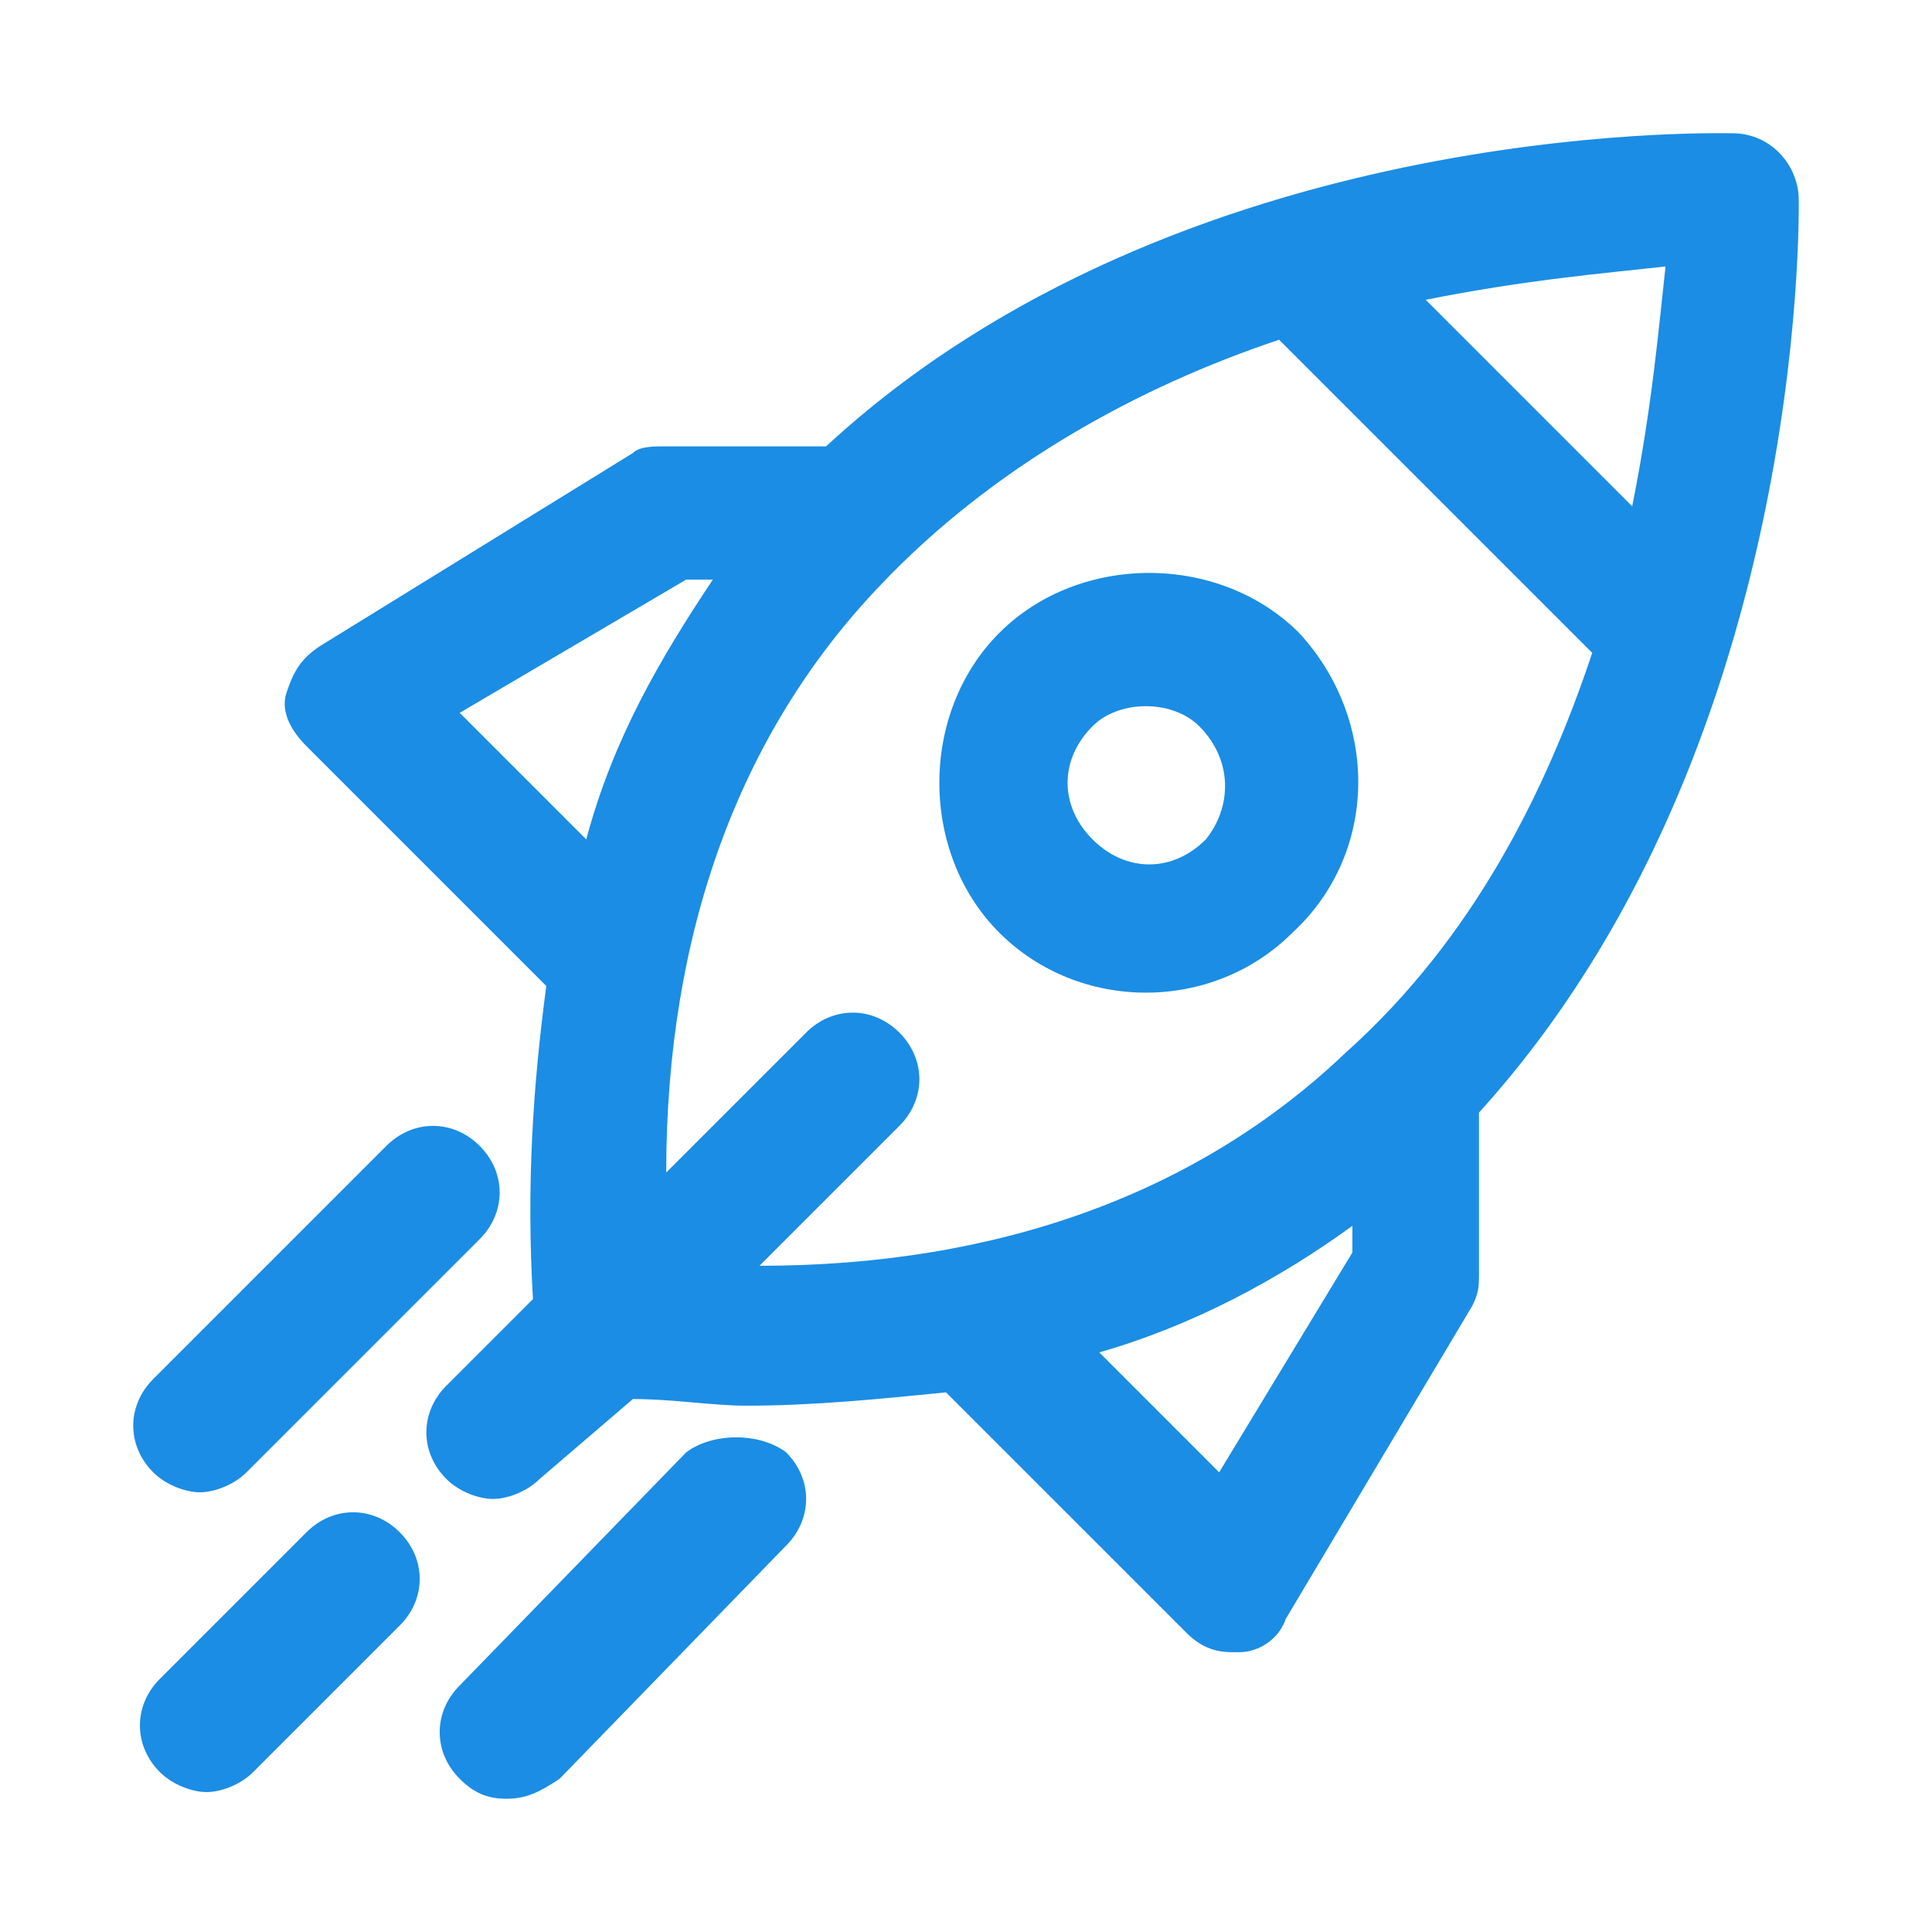 <?xml version="1.0" encoding="utf-8"?>
<!-- Generator: Adobe Illustrator 27.2.0, SVG Export Plug-In . SVG Version: 6.00 Build 0)  -->
<svg version="1.1" id="Layer_1" xmlns="http://www.w3.org/2000/svg" xmlns:xlink="http://www.w3.org/1999/xlink" x="0px" y="0px"
	 width="29px" height="29px" viewBox="0 0 29 29" style="enable-background:new 0 0 29 29;" xml:space="preserve">
<style type="text/css">
	.st0{fill:#1B8DE4;}
</style>
<path class="st0" d="M27,3c0-0.5-0.4-1-1-1c-0.3,0-8.3-0.2-13.6,4.7H10c-0.2,0-0.4,0-0.5,0.1L4.8,9.7c-0.3,0.2-0.4,0.4-0.5,0.7
	s0.1,0.6,0.3,0.8l3.6,3.6c-0.2,1.5-0.3,3-0.2,4.7l-1.3,1.3c-0.4,0.4-0.4,1,0,1.4c0.2,0.2,0.5,0.3,0.7,0.3s0.5-0.1,0.7-0.3L9.5,21
	c0.6,0,1.2,0.1,1.7,0.1c1,0,2-0.1,3-0.2l3.6,3.6c0.2,0.2,0.4,0.3,0.7,0.3c0,0,0.1,0,0.1,0c0.3,0,0.6-0.2,0.7-0.5l2.8-4.7
	c0.1-0.2,0.1-0.3,0.1-0.5v-2.4C27.1,11.3,27,3.3,27,3z M24.5,7.6l-3.1-3.1C22.9,4.2,24.1,4.1,25,4C24.9,4.9,24.8,6.1,24.5,7.6z
	 M6.9,10.7l3.4-2h0.4c-0.8,1.2-1.5,2.4-1.9,3.9L6.9,10.7z M11.4,19l2.1-2.1c0.4-0.4,0.4-1,0-1.4s-1-0.4-1.4,0L10,17.6
	c0-3.6,1.1-6.6,3.2-8.8c1.7-1.8,3.9-3,6-3.7l4.7,4.7c-0.7,2.1-1.8,4.3-3.7,6C18,17.9,15,19,11.4,19z M18.3,22.1l-1.8-1.8
	c1.4-0.4,2.7-1.1,3.8-1.9v0.4L18.3,22.1z M19.5,9.5c-1.2-1.2-3.3-1.2-4.5,0c-1.2,1.2-1.2,3.3,0,4.5c0.6,0.6,1.4,0.9,2.2,0.9
	c0.8,0,1.6-0.3,2.2-0.9C20.7,12.8,20.7,10.8,19.5,9.5z M18.1,12.6c-0.5,0.5-1.2,0.5-1.7,0c-0.5-0.5-0.5-1.2,0-1.7
	c0.2-0.2,0.5-0.3,0.8-0.3c0.3,0,0.6,0.1,0.8,0.3C18.5,11.4,18.5,12.1,18.1,12.6z M2.3,22.1c-0.4-0.4-0.4-1,0-1.4l3.5-3.5
	c0.4-0.4,1-0.4,1.4,0s0.4,1,0,1.4l-3.5,3.5c-0.2,0.2-0.5,0.3-0.7,0.3S2.5,22.3,2.3,22.1z M11.8,21.8c0.4,0.4,0.4,1,0,1.4l-3.4,3.5
	C8.1,26.9,7.9,27,7.6,27s-0.5-0.1-0.7-0.3c-0.4-0.4-0.4-1,0-1.4l3.4-3.5C10.7,21.5,11.4,21.5,11.8,21.8z M6,23c0.4,0.4,0.4,1,0,1.4
	l-2.2,2.2c-0.2,0.2-0.5,0.3-0.7,0.3s-0.5-0.1-0.7-0.3c-0.4-0.4-0.4-1,0-1.4L4.6,23C5,22.6,5.6,22.6,6,23z"/>
</svg>
